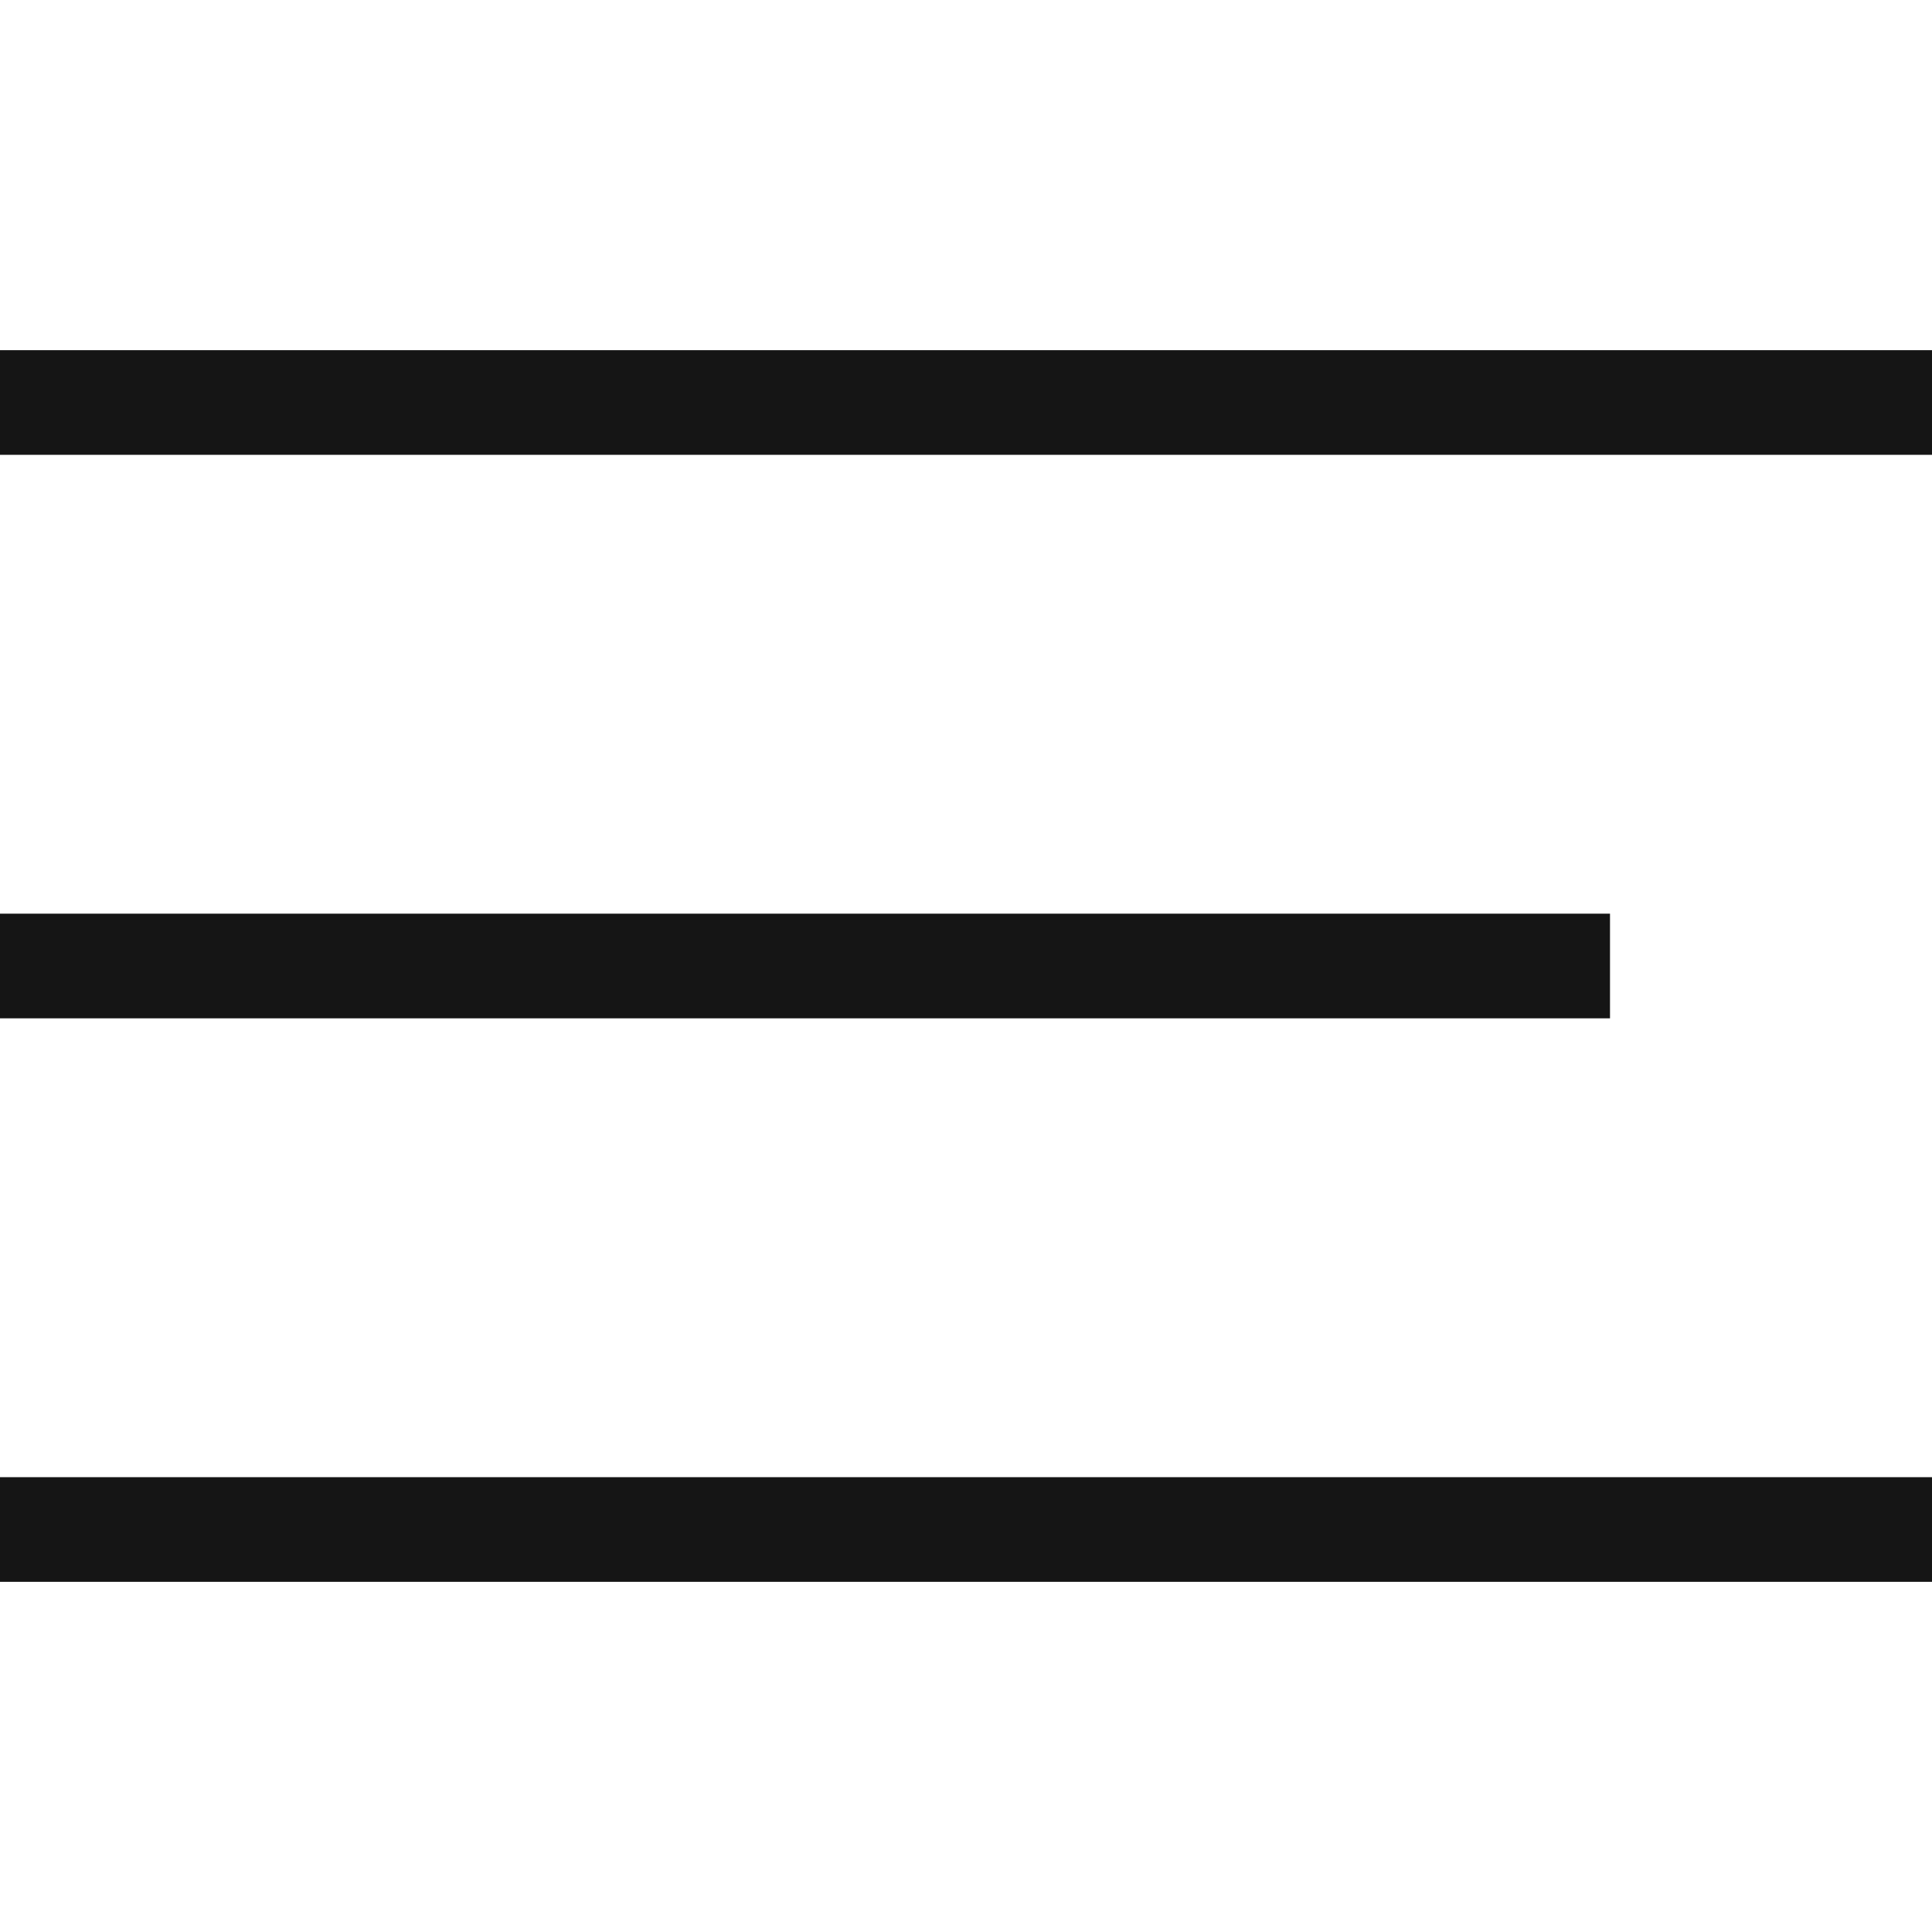 <svg width="24" height="24" viewBox="0 0 24 24" fill="none" xmlns="http://www.w3.org/2000/svg">
<path d="M0 5H24" stroke="#151515" stroke-width="1.3"/>
<path d="M0 19H24" stroke="#151515" stroke-width="1.3"/>
<path d="M0 12H20" stroke="#151515" stroke-width="1.3"/>
</svg>
